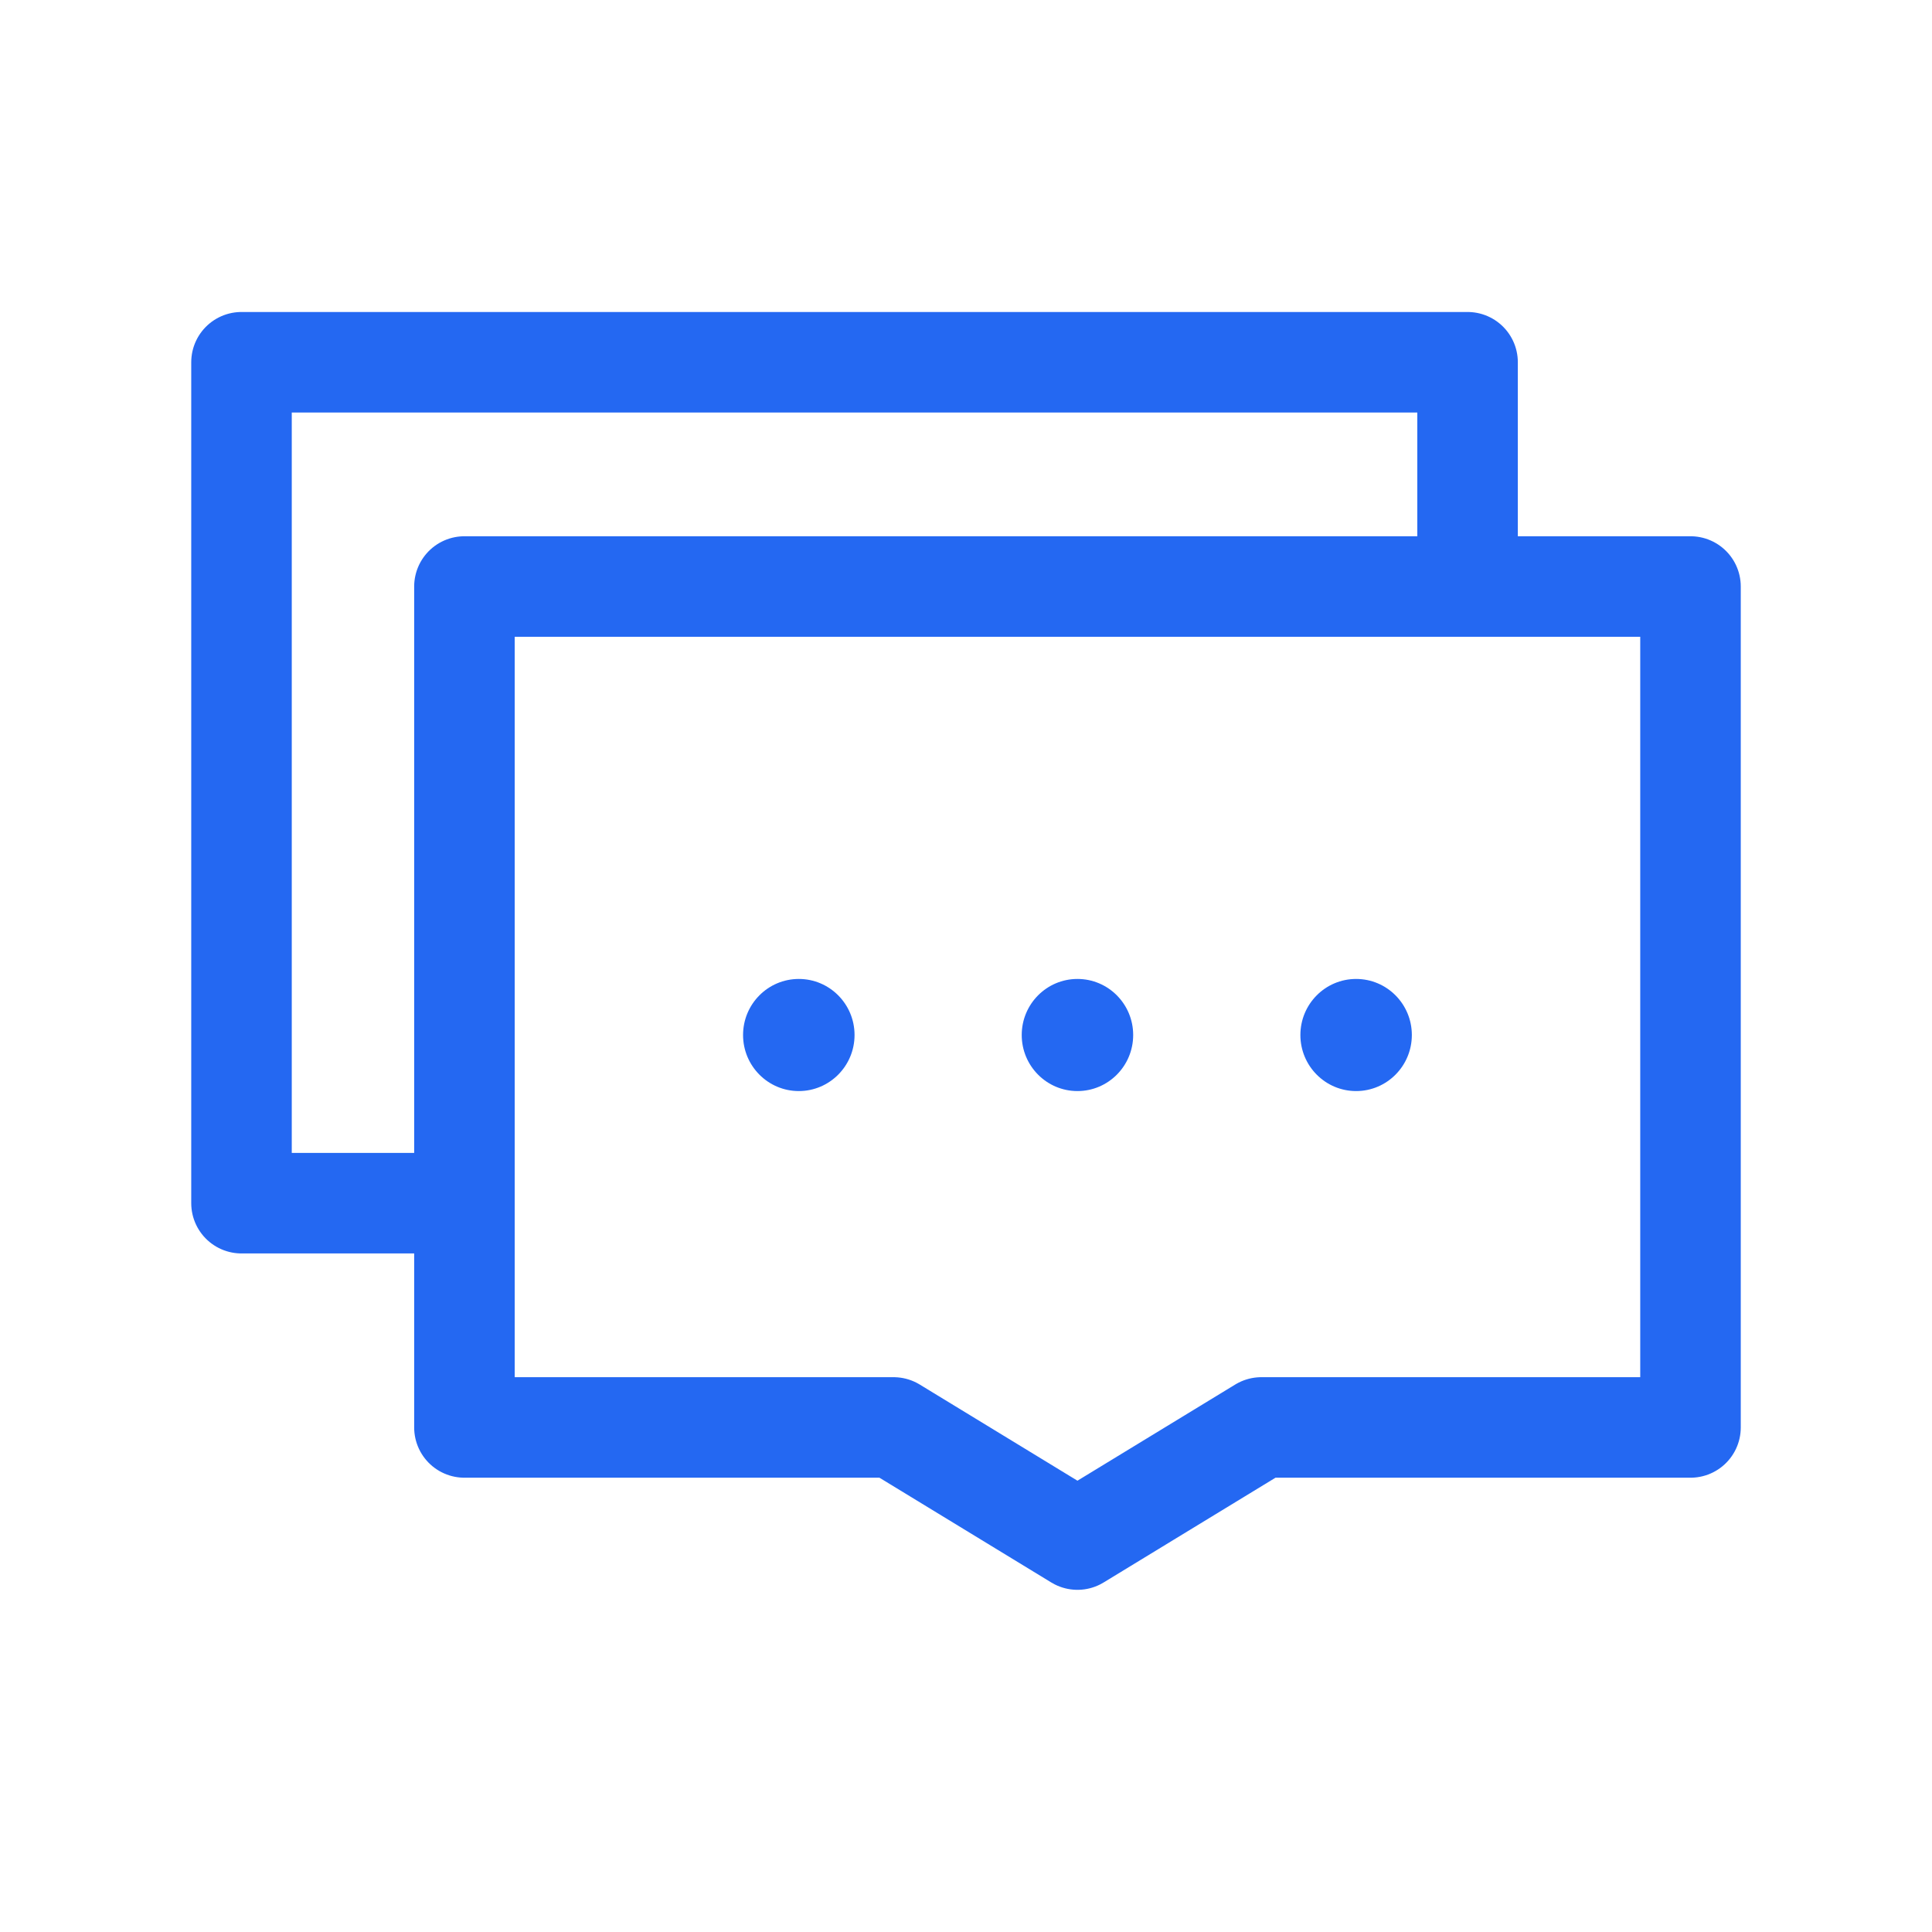 <?xml version="1.0" encoding="UTF-8"?>
<svg width="64px" height="64px" viewBox="0 0 64 64" version="1.1" xmlns="http://www.w3.org/2000/svg" xmlns:xlink="http://www.w3.org/1999/xlink">
    <title>64px_wendadui@b</title>
    <defs>
        <rect id="path-1" x="0" y="0" width="64" height="64"></rect>
    </defs>
    <g id="产品icon+配图" stroke="none" stroke-width="1" fill="none" fill-rule="evenodd">
        <g id="画板" transform="translate(-703, -384)">
            <g id="64px_wendadui@b" transform="translate(703, 384)">
                <rect id="蒙版" fill="#D8D8D8" opacity="0" x="0" y="0" width="64" height="64"></rect>
                <mask id="mask-2" fill="white">
                    <use xlink:href="#path-1"></use>
                </mask>
                <g id="蒙版"></g>
                <g id="FAQ问答管理备份" mask="url(#mask-2)">
                    <g transform="translate(8, 12)">
                        <polyline id="1-L" stroke="#2468F2" stroke-width="3.33" fill="none" stroke-linejoin="round" points="8.17 27.857 0 27.857 0 0 40.615 0 40.615 8.037"></polyline>
                        <polygon id="2-FL" stroke="#2468F2" stroke-width="3.33" fill="none" stroke-linejoin="round" points="7.385 7.429 48 7.429 48 35.286 33.785 35.286 27.692 39 21.6 35.286 7.385 35.286"></polygon>
                        <path d="M18.462,20.429 C19.481,20.429 20.308,21.26 20.308,22.286 C20.308,23.311 19.481,24.143 18.462,24.143 C17.442,24.143 16.615,23.311 16.615,22.286 C16.615,21.26 17.442,20.429 18.462,20.429 Z M27.692,20.429 C28.712,20.429 29.538,21.26 29.538,22.286 C29.538,23.311 28.712,24.143 27.692,24.143 C26.673,24.143 25.846,23.311 25.846,22.286 C25.846,21.26 26.673,20.429 27.692,20.429 Z M36.923,20.429 C37.943,20.429 38.769,21.26 38.769,22.286 C38.769,23.311 37.943,24.143 36.923,24.143 C35.903,24.143 35.077,23.311 35.077,22.286 C35.077,21.26 35.903,20.429 36.923,20.429 Z" id="3-FW-F" stroke="none" fill="#2468F2" fill-rule="nonzero"></path>
                    </g>
                </g>
            </g>
        </g>
    </g>
</svg>